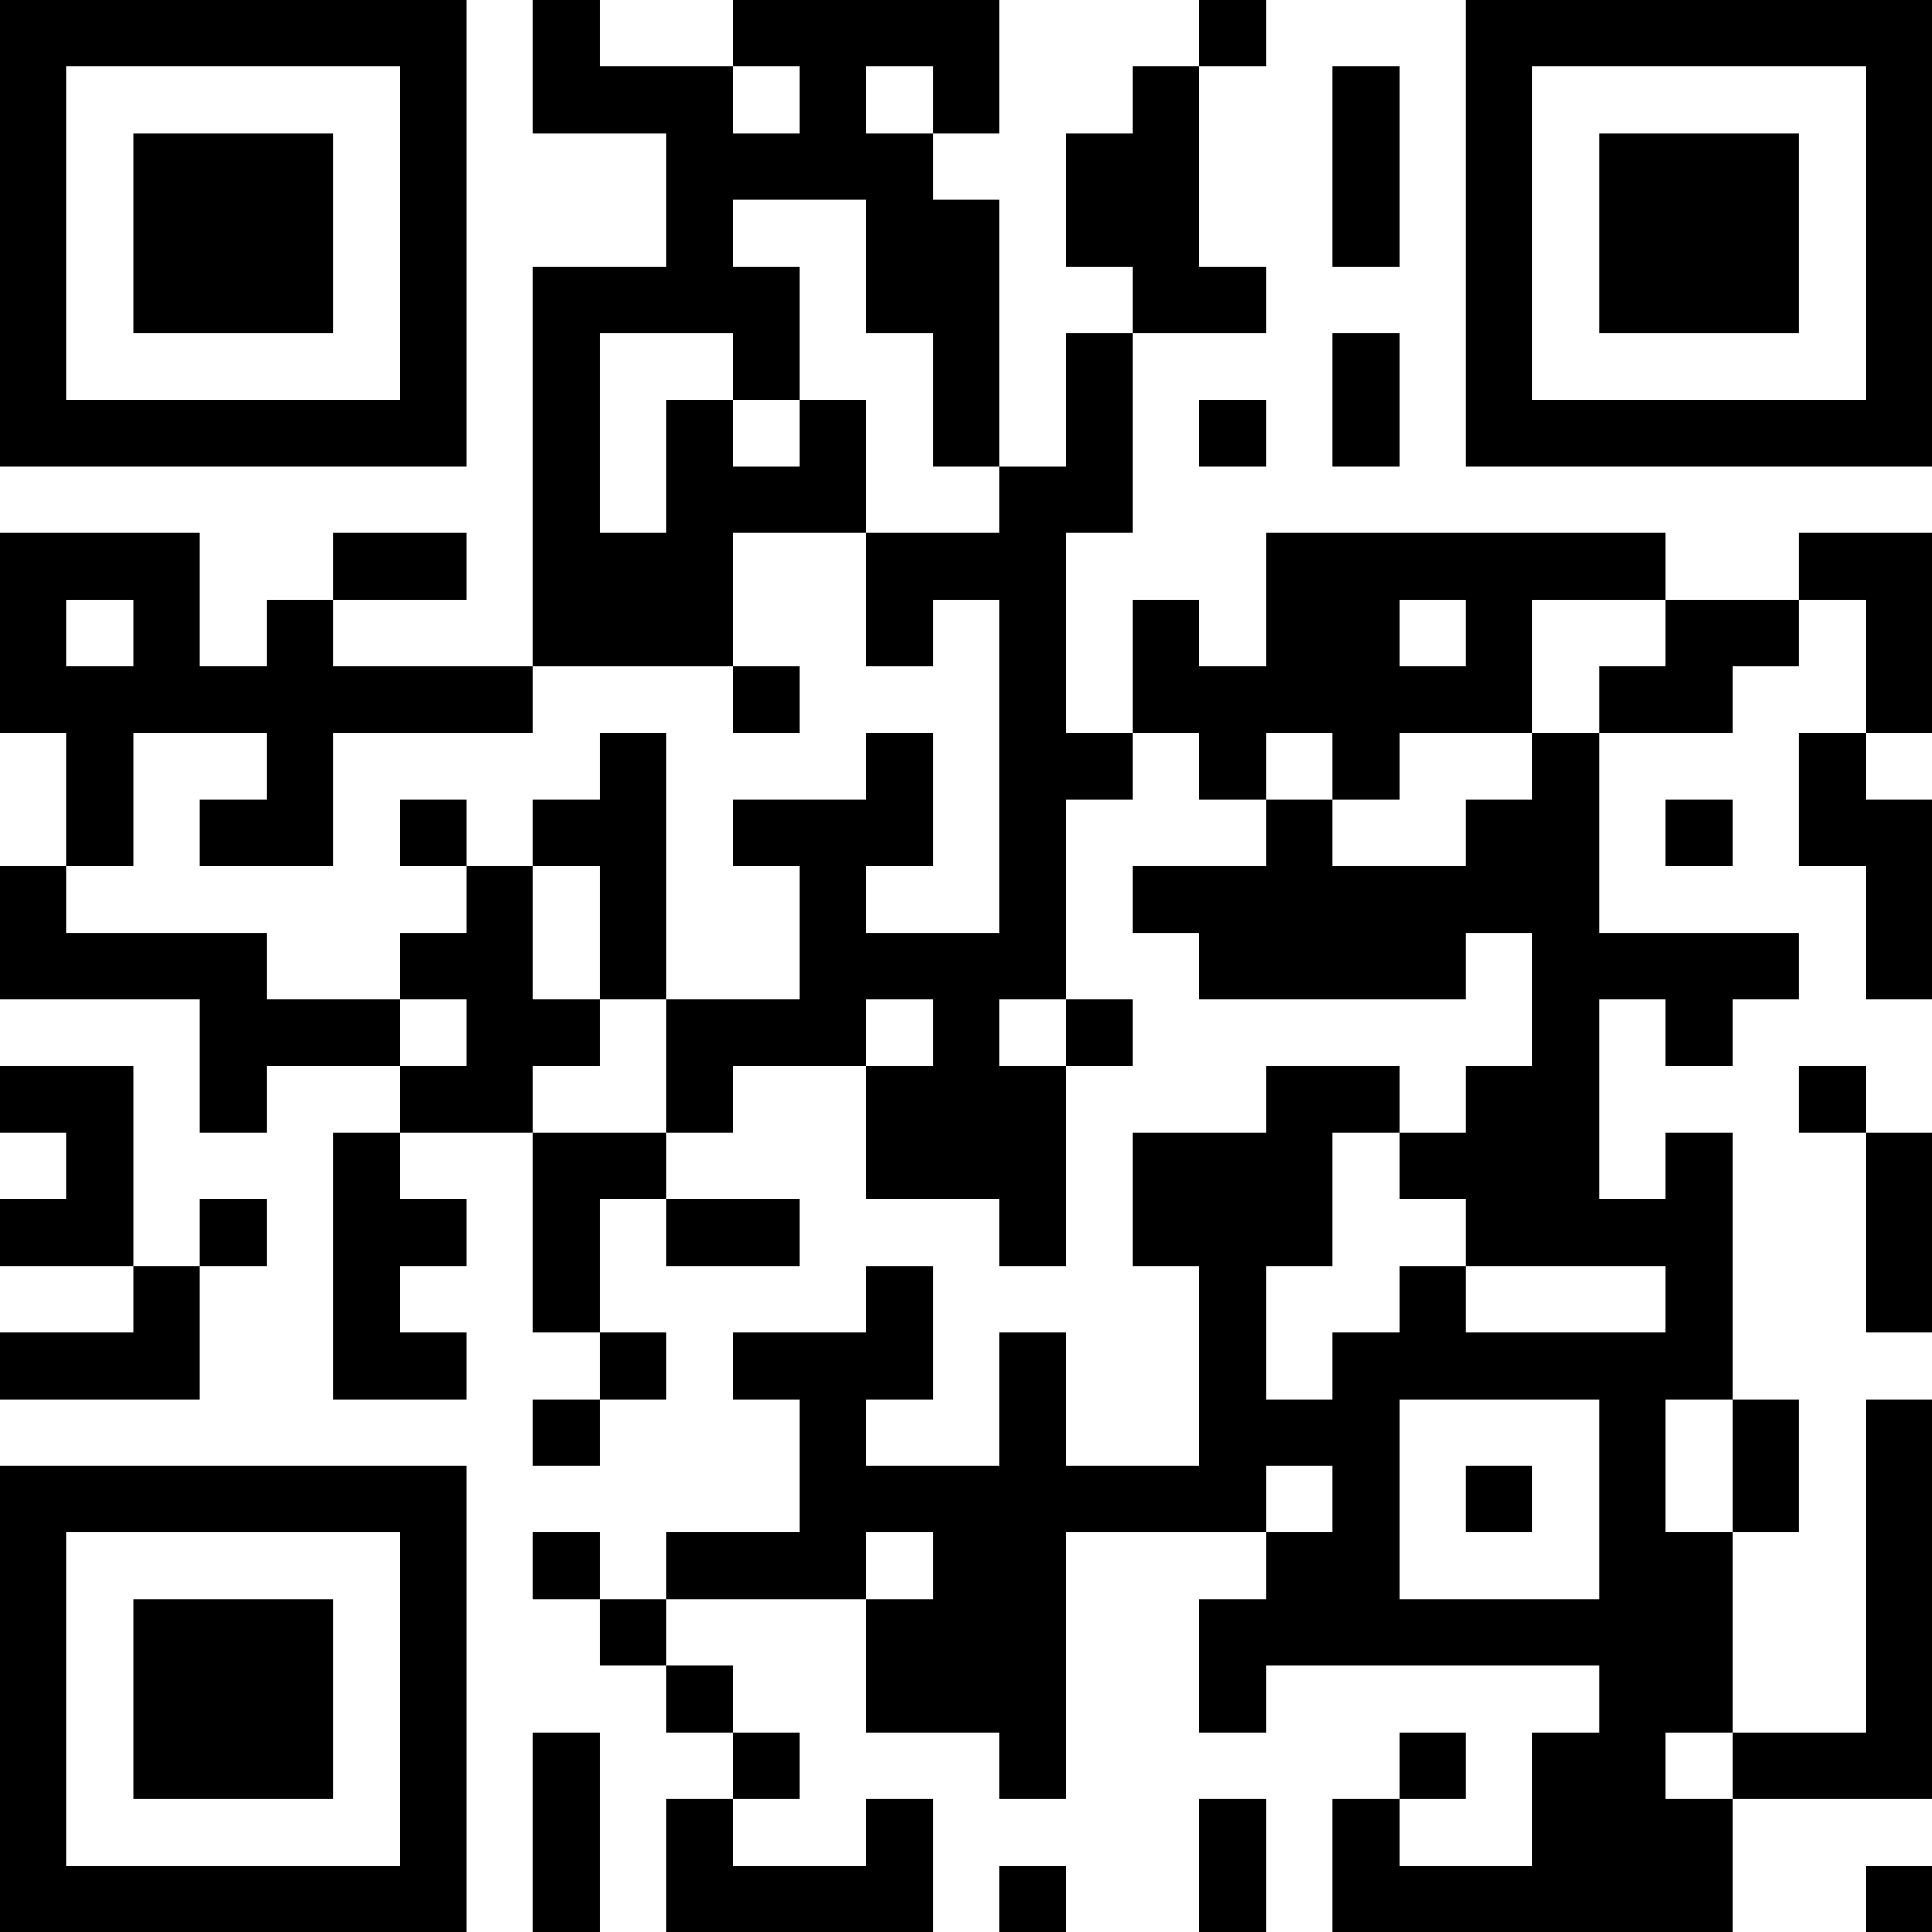 <?xml version="1.0" encoding="UTF-8"?>
<svg xmlns="http://www.w3.org/2000/svg" version="1.1" width="80" height="80" viewBox="0 0 80 80"><rect x="0" y="0" width="80" height="80" fill="#ffffff"/><g transform="scale(2.759)"><g transform="translate(0,0)"><path fill-rule="evenodd" d="M8 0L8 2L10 2L10 4L8 4L8 10L5 10L5 9L7 9L7 8L5 8L5 9L4 9L4 10L3 10L3 8L0 8L0 11L1 11L1 13L0 13L0 15L3 15L3 17L4 17L4 16L6 16L6 17L5 17L5 21L7 21L7 20L6 20L6 19L7 19L7 18L6 18L6 17L8 17L8 20L9 20L9 21L8 21L8 22L9 22L9 21L10 21L10 20L9 20L9 18L10 18L10 19L12 19L12 18L10 18L10 17L11 17L11 16L13 16L13 18L15 18L15 19L16 19L16 16L17 16L17 15L16 15L16 12L17 12L17 11L18 11L18 12L19 12L19 13L17 13L17 14L18 14L18 15L22 15L22 14L23 14L23 16L22 16L22 17L21 17L21 16L19 16L19 17L17 17L17 19L18 19L18 22L16 22L16 20L15 20L15 22L13 22L13 21L14 21L14 19L13 19L13 20L11 20L11 21L12 21L12 23L10 23L10 24L9 24L9 23L8 23L8 24L9 24L9 25L10 25L10 26L11 26L11 27L10 27L10 29L14 29L14 27L13 27L13 28L11 28L11 27L12 27L12 26L11 26L11 25L10 25L10 24L13 24L13 26L15 26L15 27L16 27L16 23L19 23L19 24L18 24L18 26L19 26L19 25L24 25L24 26L23 26L23 28L21 28L21 27L22 27L22 26L21 26L21 27L20 27L20 29L26 29L26 27L29 27L29 21L28 21L28 26L26 26L26 23L27 23L27 21L26 21L26 17L25 17L25 18L24 18L24 15L25 15L25 16L26 16L26 15L27 15L27 14L24 14L24 11L26 11L26 10L27 10L27 9L28 9L28 11L27 11L27 13L28 13L28 15L29 15L29 12L28 12L28 11L29 11L29 8L27 8L27 9L25 9L25 8L19 8L19 10L18 10L18 9L17 9L17 11L16 11L16 8L17 8L17 5L19 5L19 4L18 4L18 1L19 1L19 0L18 0L18 1L17 1L17 2L16 2L16 4L17 4L17 5L16 5L16 7L15 7L15 3L14 3L14 2L15 2L15 0L11 0L11 1L9 1L9 0ZM11 1L11 2L12 2L12 1ZM13 1L13 2L14 2L14 1ZM20 1L20 4L21 4L21 1ZM11 3L11 4L12 4L12 6L11 6L11 5L9 5L9 8L10 8L10 6L11 6L11 7L12 7L12 6L13 6L13 8L11 8L11 10L8 10L8 11L5 11L5 13L3 13L3 12L4 12L4 11L2 11L2 13L1 13L1 14L4 14L4 15L6 15L6 16L7 16L7 15L6 15L6 14L7 14L7 13L8 13L8 15L9 15L9 16L8 16L8 17L10 17L10 15L12 15L12 13L11 13L11 12L13 12L13 11L14 11L14 13L13 13L13 14L15 14L15 9L14 9L14 10L13 10L13 8L15 8L15 7L14 7L14 5L13 5L13 3ZM20 5L20 7L21 7L21 5ZM18 6L18 7L19 7L19 6ZM1 9L1 10L2 10L2 9ZM21 9L21 10L22 10L22 9ZM23 9L23 11L21 11L21 12L20 12L20 11L19 11L19 12L20 12L20 13L22 13L22 12L23 12L23 11L24 11L24 10L25 10L25 9ZM11 10L11 11L12 11L12 10ZM9 11L9 12L8 12L8 13L9 13L9 15L10 15L10 11ZM6 12L6 13L7 13L7 12ZM25 12L25 13L26 13L26 12ZM13 15L13 16L14 16L14 15ZM15 15L15 16L16 16L16 15ZM0 16L0 17L1 17L1 18L0 18L0 19L2 19L2 20L0 20L0 21L3 21L3 19L4 19L4 18L3 18L3 19L2 19L2 16ZM27 16L27 17L28 17L28 20L29 20L29 17L28 17L28 16ZM20 17L20 19L19 19L19 21L20 21L20 20L21 20L21 19L22 19L22 20L25 20L25 19L22 19L22 18L21 18L21 17ZM21 21L21 24L24 24L24 21ZM25 21L25 23L26 23L26 21ZM19 22L19 23L20 23L20 22ZM22 22L22 23L23 23L23 22ZM13 23L13 24L14 24L14 23ZM8 26L8 29L9 29L9 26ZM25 26L25 27L26 27L26 26ZM18 27L18 29L19 29L19 27ZM15 28L15 29L16 29L16 28ZM28 28L28 29L29 29L29 28ZM0 0L0 7L7 7L7 0ZM1 1L1 6L6 6L6 1ZM2 2L2 5L5 5L5 2ZM22 0L22 7L29 7L29 0ZM23 1L23 6L28 6L28 1ZM24 2L24 5L27 5L27 2ZM0 22L0 29L7 29L7 22ZM1 23L1 28L6 28L6 23ZM2 24L2 27L5 27L5 24Z" fill="#000000"/></g></g></svg>
